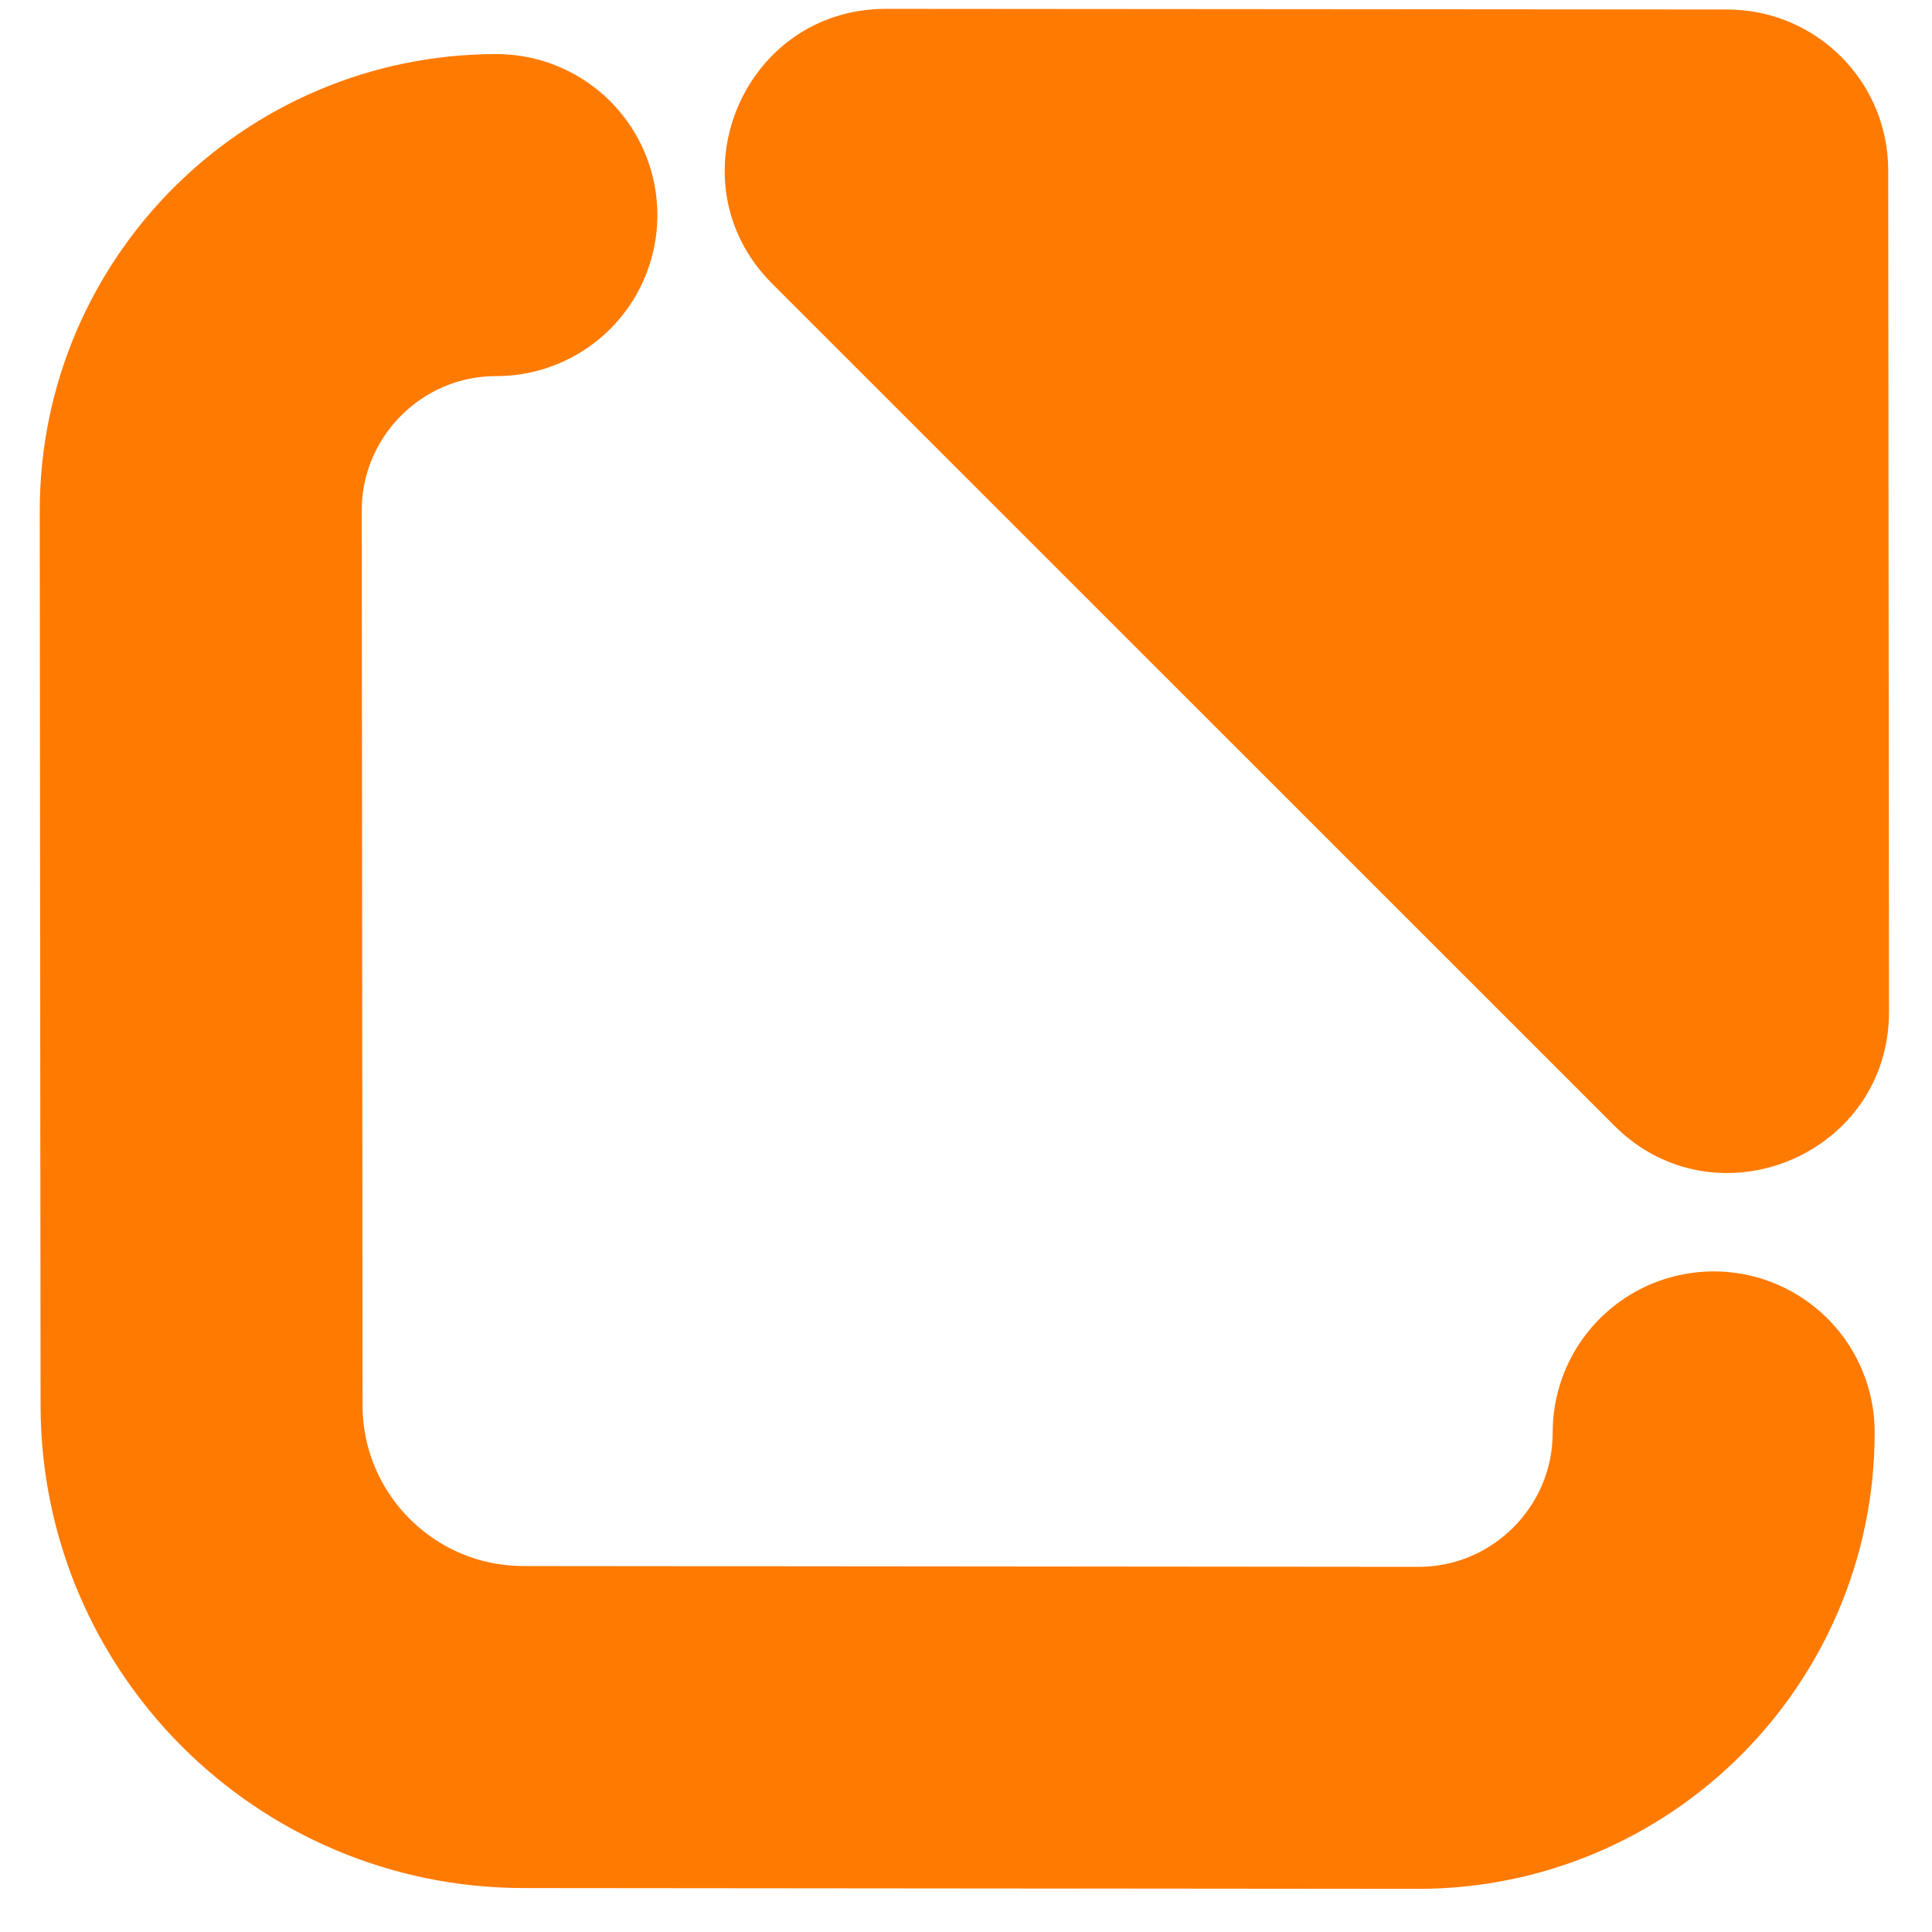 <svg width="12" height="12" viewBox="0 0 12 12" fill="none" xmlns="http://www.w3.org/2000/svg">
    <path d="M10.729 0.059C11.281 0.06 11.728 0.507 11.728 1.058L11.733 6.283C11.734 7.175 10.656 7.621 10.026 6.991L4.796 1.762C4.166 1.132 4.613 0.054 5.504 0.055L10.729 0.059Z" fill="#FF7A00"/>
    <path d="M10.644 8.897C10.644 9.911 9.821 10.733 8.807 10.732L3.251 10.727C2.147 10.726 1.253 9.832 1.252 8.729L1.247 3.173C1.246 2.159 2.069 1.336 3.083 1.336" stroke="#FF7A00" stroke-width="2" stroke-linecap="round"/>
</svg>
